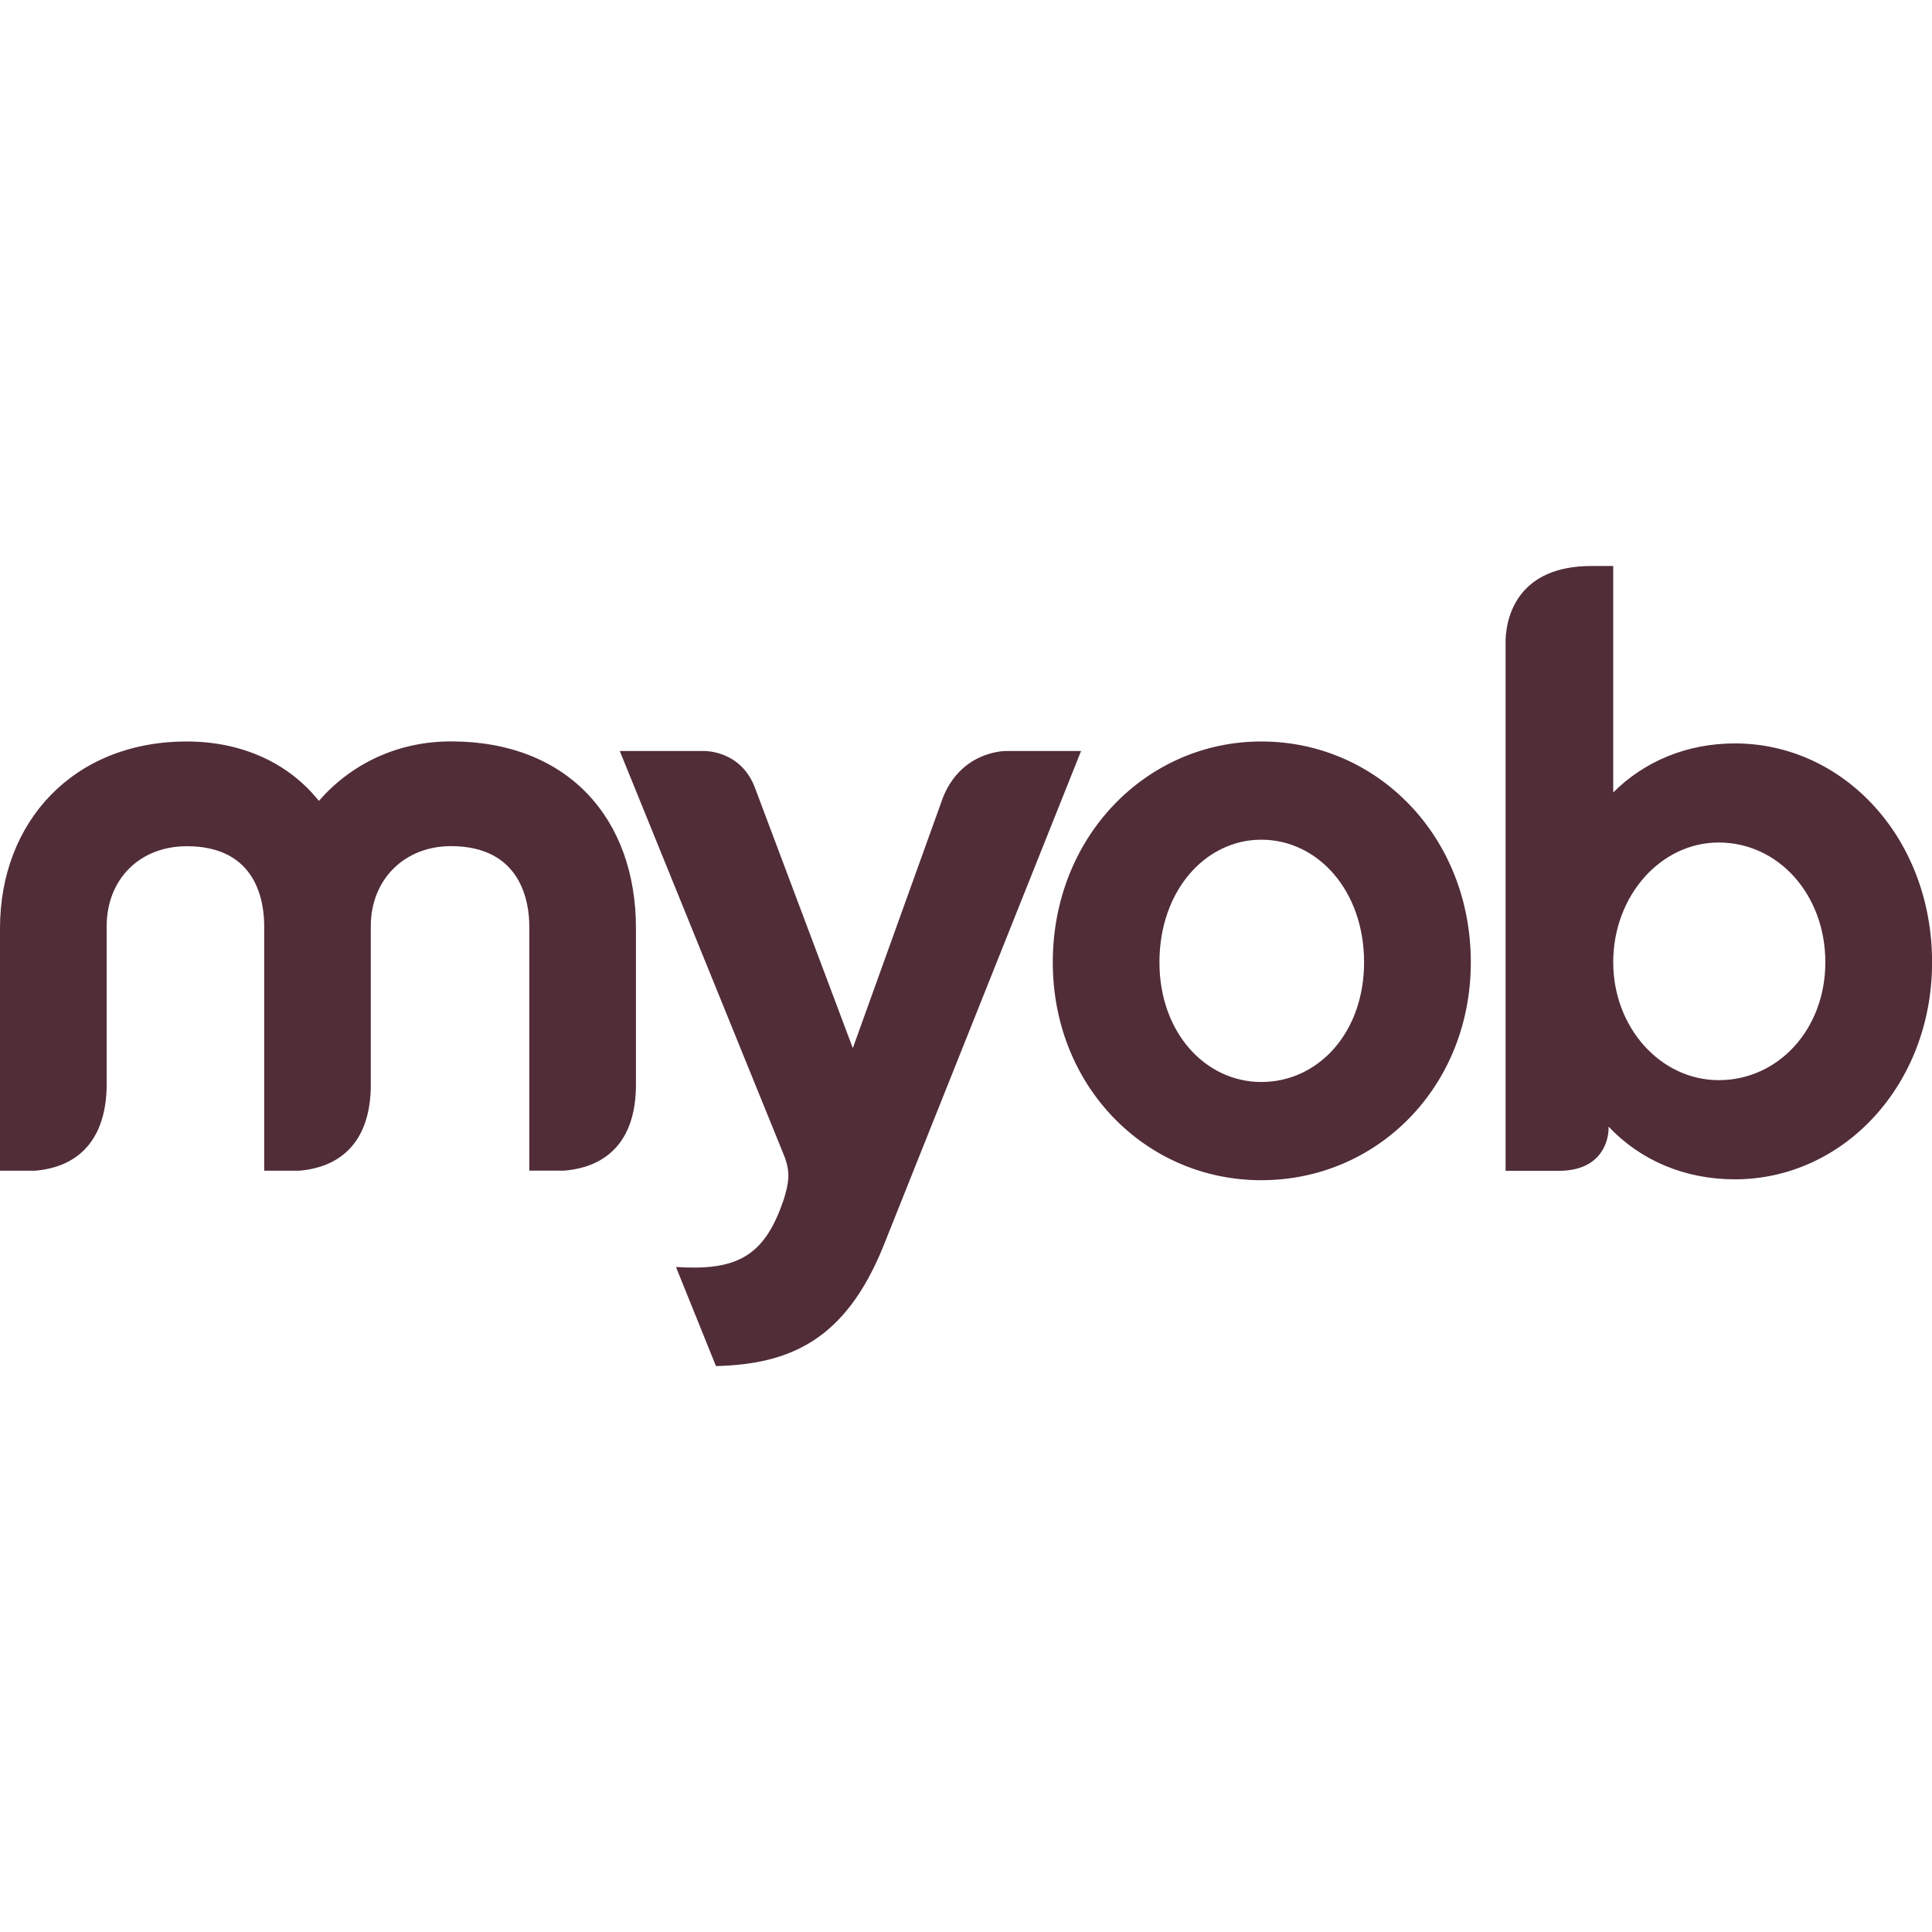 <svg role="img" width="32px" height="32px" viewBox="0 0 24 24" xmlns="http://www.w3.org/2000/svg"><title>MYOB</title><path fill="#512d38" d="M19.77 7.031c-.902 0-1.055.609-1.066.914v6.598h.633c.516.012.633-.316.645-.504v-.023-.023c.398.422.949.656 1.57.656 1.348 0 2.449-1.172 2.449-2.695 0-1.547-1.102-2.719-2.449-2.719-.598 0-1.125.223-1.512.609V7.031h-.27zm.27 4.922c0-.82.586-1.488 1.312-1.488.738 0 1.324.644 1.324 1.488 0 .832-.586 1.465-1.324 1.465-.727 0-1.312-.656-1.312-1.465zm-6.961 0c0 1.547 1.16 2.707 2.59 2.707 1.441 0 2.602-1.16 2.602-2.707 0-1.559-1.16-2.742-2.602-2.742-1.43 0-2.59 1.184-2.59 2.742zm1.324 0c0-.891.574-1.523 1.266-1.523.703 0 1.277.633 1.277 1.523 0 .879-.574 1.488-1.277 1.488-.691 0-1.266-.609-1.266-1.488zM3.961 9.949c-.363-.457-.938-.738-1.641-.738C.914 9.211 0 10.207 0 11.531v3.012h.434c.293-.023.867-.164.891-1.031v-2.004c0-.586.41-.996.996-.996.879 0 .961.703.961.996v3.035h.433c.293-.023.867-.164.891-1.02v-2.016c0-.586.422-.996.996-.996.879 0 .973.703.973.996v3.035h.434c.293-.023.879-.164.891-1.043v-1.969c0-1.359-.844-2.32-2.297-2.32-.668 0-1.242.281-1.641.738zm7.746-.023l-1.113 3.094-1.207-3.211c-.176-.504-.656-.48-.656-.48H7.699L9.75 14.379c0-.012 0-.012-.012-.012 0 0 .012 0 .012.012s.012.023.012.023L9.75 14.379c.07.199.047.316-.012.516l-.047.129c-.234.598-.574.762-1.289.715v.012l.492 1.219c.926-.023 1.605-.328 2.074-1.476l2.461-6.164h-.926c-.047 0-.574.012-.797.598zm8.062-2.894c-.902 0-1.055.609-1.066.914v6.598h.633c.516.012.633-.316.645-.504v-.023-.023c.398.422.949.656 1.57.656 1.348 0 2.449-1.172 2.449-2.695 0-1.547-1.102-2.719-2.449-2.719-.598 0-1.125.223-1.512.609V7.031h-.27zm.27 4.922c0-.82.586-1.488 1.312-1.488.738 0 1.324.644 1.324 1.488 0 .832-.586 1.465-1.324 1.465-.727 0-1.312-.656-1.312-1.465zm-6.961 0c0 1.547 1.16 2.707 2.59 2.707 1.441 0 2.602-1.16 2.602-2.707 0-1.559-1.16-2.742-2.602-2.742-1.43 0-2.59 1.183-2.59 2.742zm1.324 0c0-.891.574-1.523 1.266-1.523.703 0 1.277.633 1.277 1.523 0 .879-.574 1.488-1.277 1.488-.691 0-1.266-.609-1.266-1.488zM3.961 9.949c-.363-.457-.938-.738-1.641-.738C.914 9.211 0 10.207 0 11.531v3.012h.434c.293-.023.867-.164.891-1.031v-2.004c0-.586.41-.996.996-.996.879 0 .961.703.961.996v3.035h.433c.293-.023.867-.164.891-1.02v-2.016c0-.586.422-.996.996-.996.879 0 .973.703.973.996v3.035h.434c.293-.023.879-.164.891-1.043v-1.969c0-1.359-.844-2.32-2.297-2.32-.668 0-1.242.281-1.641.738zm7.746-.023l-1.113 3.094-1.207-3.211c-.176-.504-.656-.48-.656-.48H7.699L9.75 14.379c0-.012 0-.012-.012-.012 0 0 .012 0 .012.012s.012.023.012.023L9.75 14.379c.07.199.047.316-.012.516l-.047.129c-.234.598-.574.762-1.289.715v.012l.492 1.219c.926-.023 1.605-.328 2.074-1.477l2.461-6.164h-.926c-.047 0-.574.012-.797.598z"/></svg>